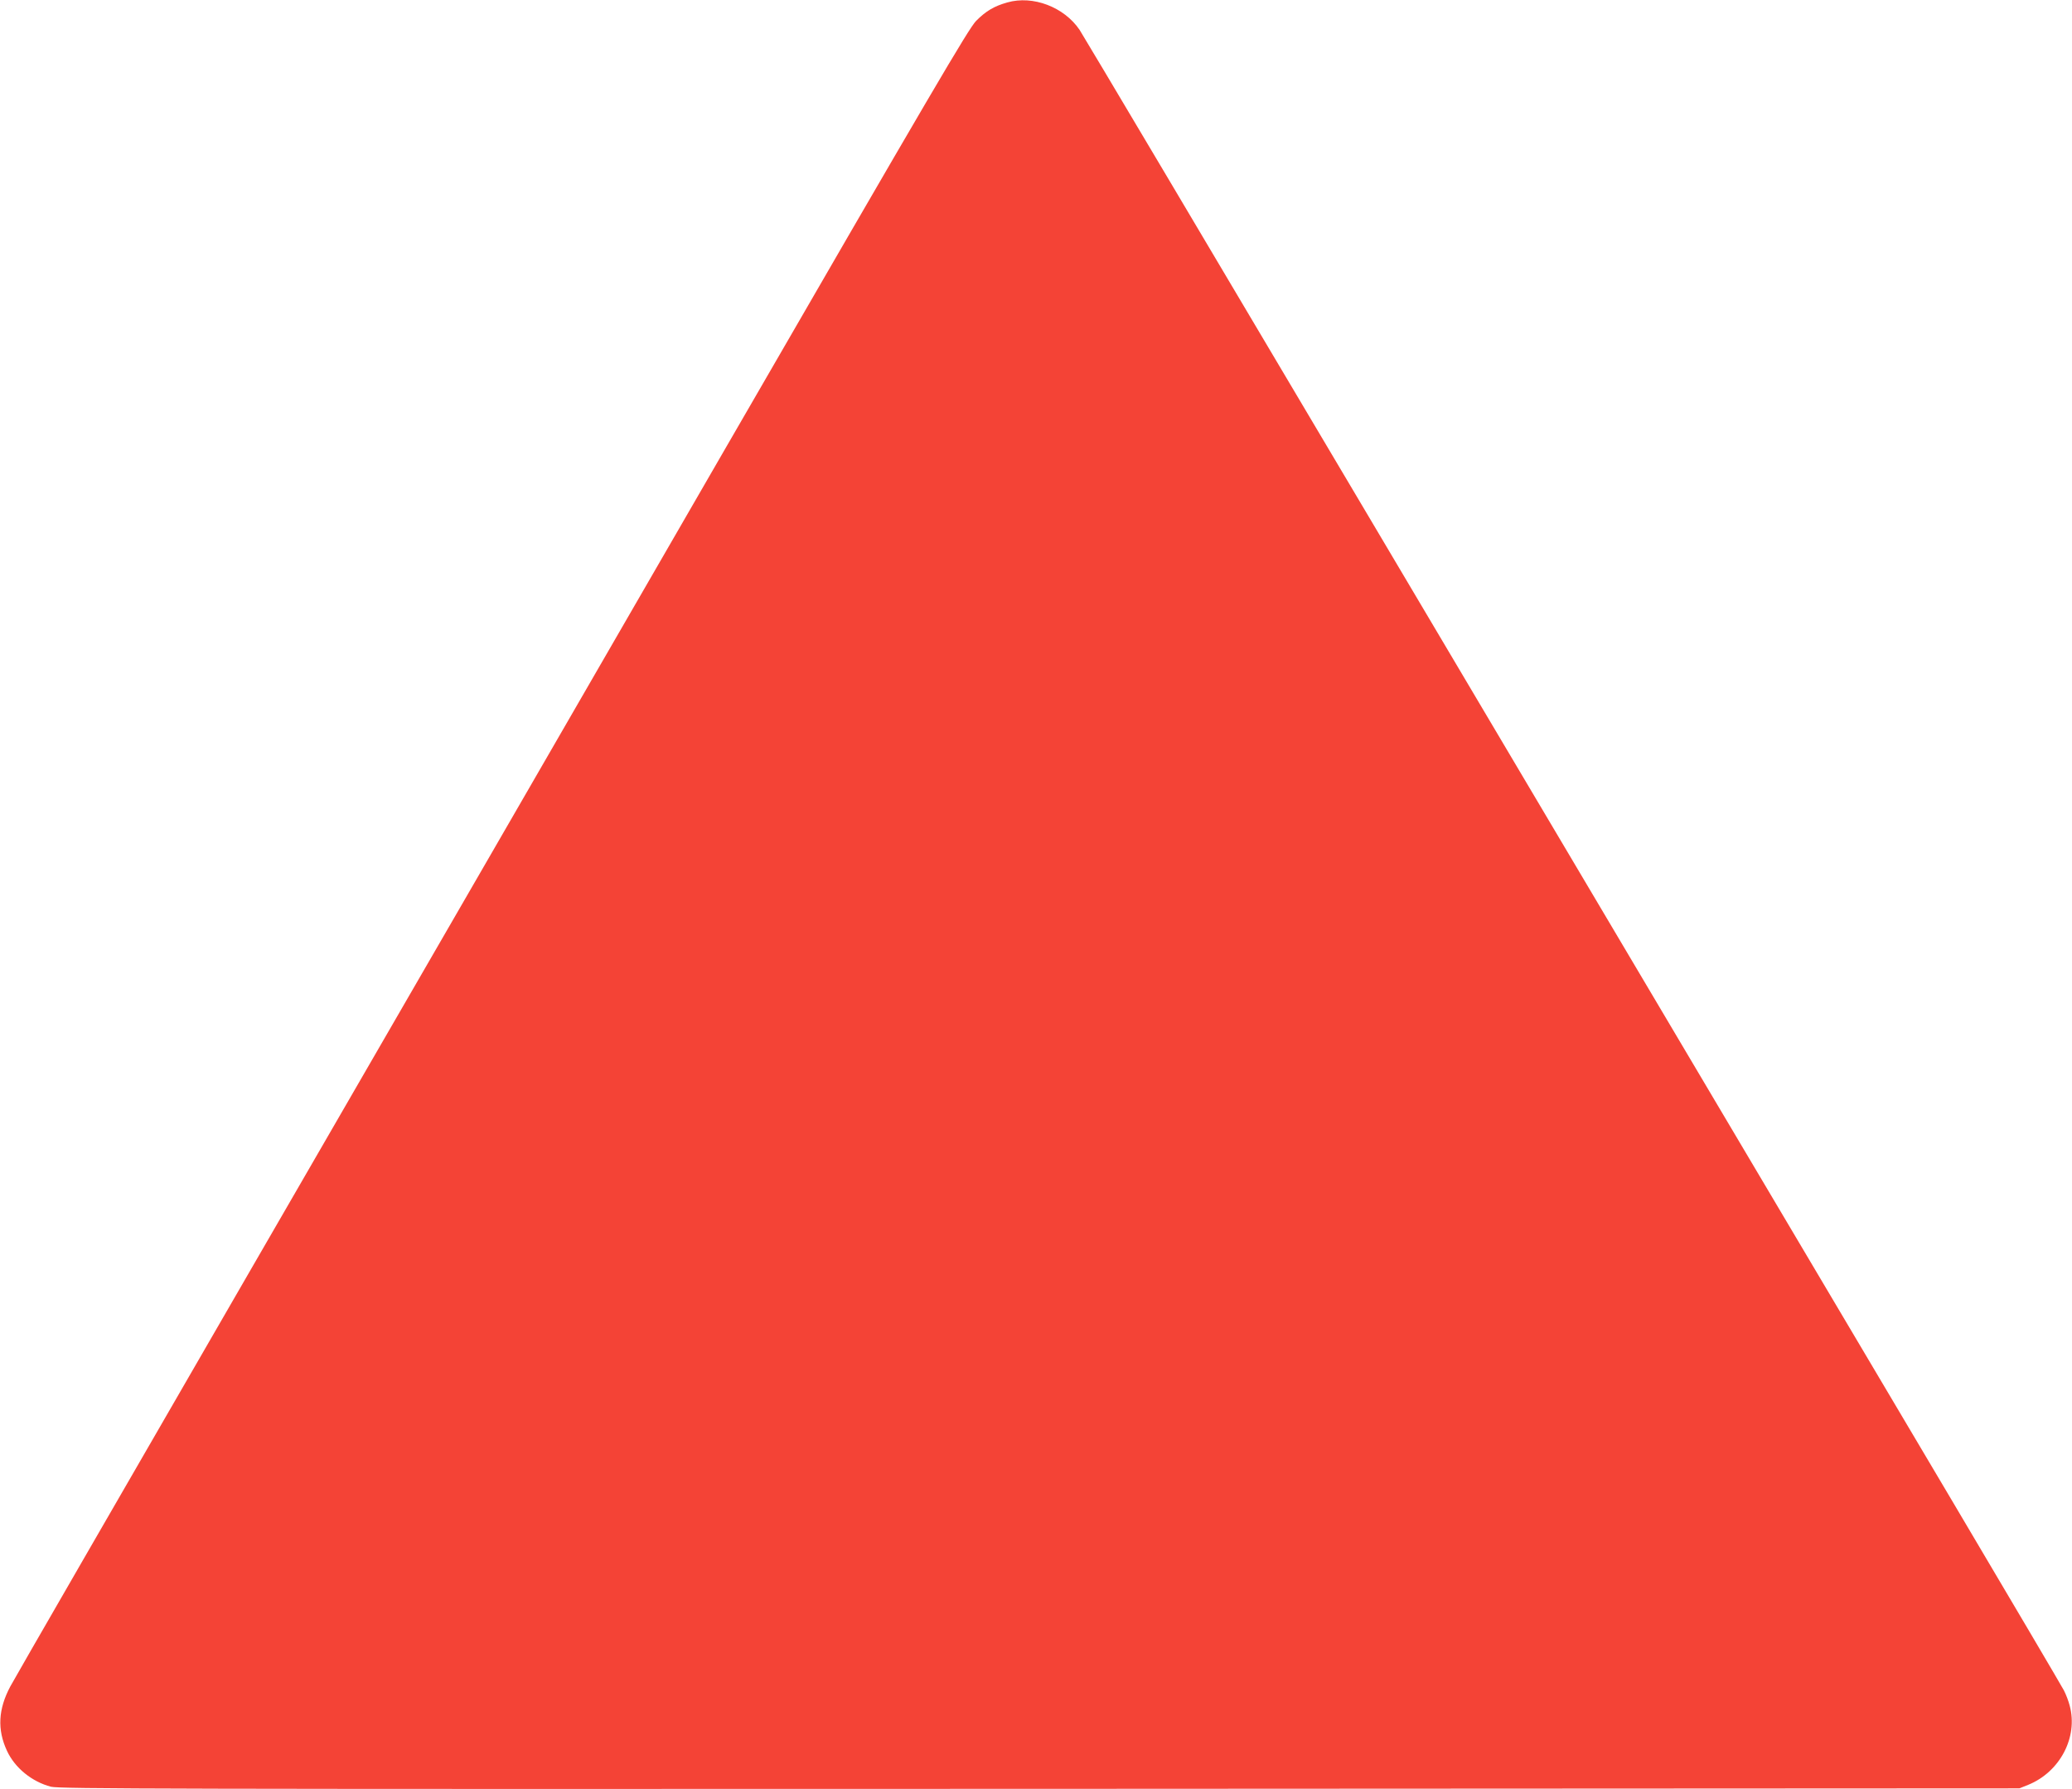 <?xml version="1.0" standalone="no"?>
<!DOCTYPE svg PUBLIC "-//W3C//DTD SVG 20010904//EN"
 "http://www.w3.org/TR/2001/REC-SVG-20010904/DTD/svg10.dtd">
<svg version="1.0" xmlns="http://www.w3.org/2000/svg"
 width="1280pt" height="1105pt" viewBox="0 0 1280 1105"
 preserveAspectRatio="xMidYMid meet">
<g transform="translate(0,1105) scale(0.1,-0.1)"
fill="#f44336" stroke="none">
<path d="M6223 11035 c-82 -23 -132 -53 -193 -114 -47 -49 -265 -420 -1552
-2646 -823 -1425 -2143 -3708 -2934 -5075 -790 -1367 -1457 -2521 -1480 -2565
-75 -140 -82 -267 -21 -398 49 -106 154 -191 272 -222 55 -13 688 -15 6110
-13 l6050 3 55 22 c196 80 308 294 256 488 -7 28 -23 70 -36 95 -13 25 -323
551 -690 1170 -1131 1907 -1788 3016 -3608 6085 -965 1628 -1767 2978 -1783
3001 -96 141 -288 214 -446 169z"/>
</g>
</svg>
